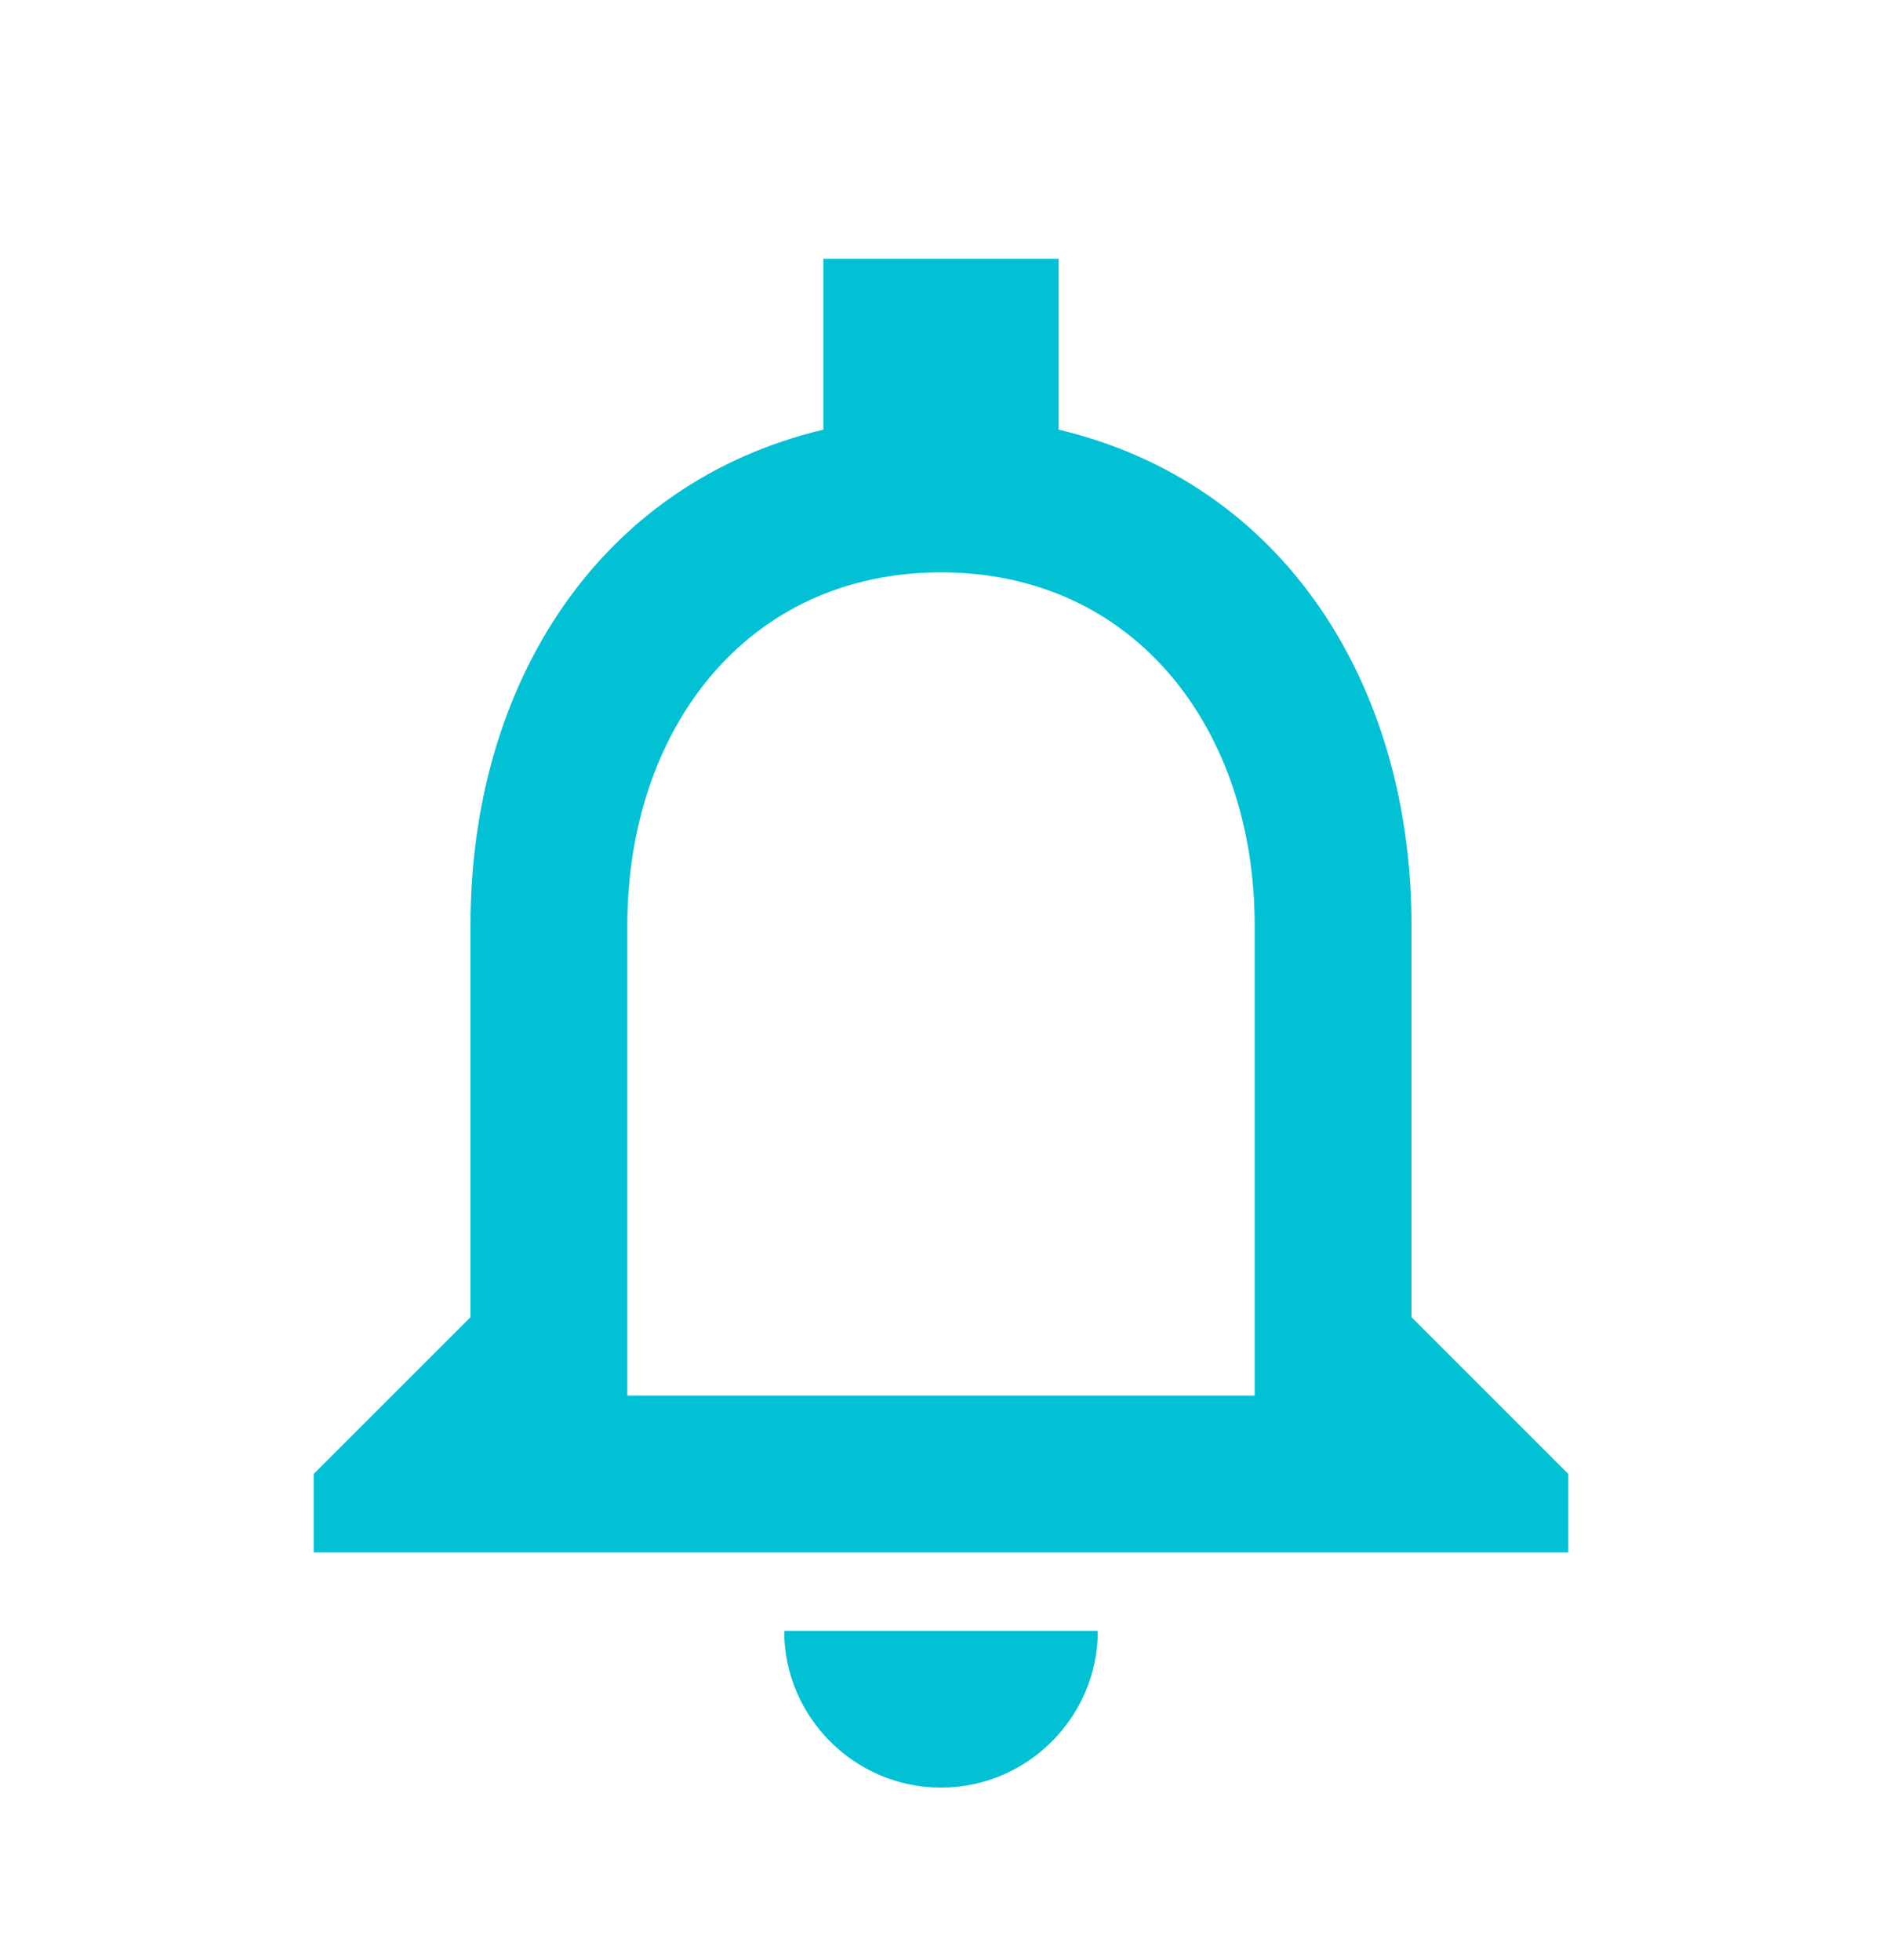 <svg width="24" height="25" viewBox="0 0 24 25" fill="none" xmlns="http://www.w3.org/2000/svg">
<g clip-path="url(#clip0_116_724)">
<path d="M12 22.8C13.1 22.8 14 21.9 14 20.8H10C10 21.9 10.9 22.8 12 22.8ZM18 16.8V11.8C18 8.73 16.37 6.16 13.5 5.48V3.3H10.5V5.48C7.64 6.16 6 8.72 6 11.8V16.8L4 18.8V19.8H20V18.8L18 16.8ZM16 17.8H8V11.8C8 9.32 9.51 7.3 12 7.3C14.49 7.3 16 9.32 16 11.8V17.8Z" fill="#03C1D4"/>
</g>
<defs>
<clipPath id="clip0_116_724">
<rect width="24" height="24" fill="white" transform="translate(0 0.8)"/>
</clipPath>
</defs>
</svg>

